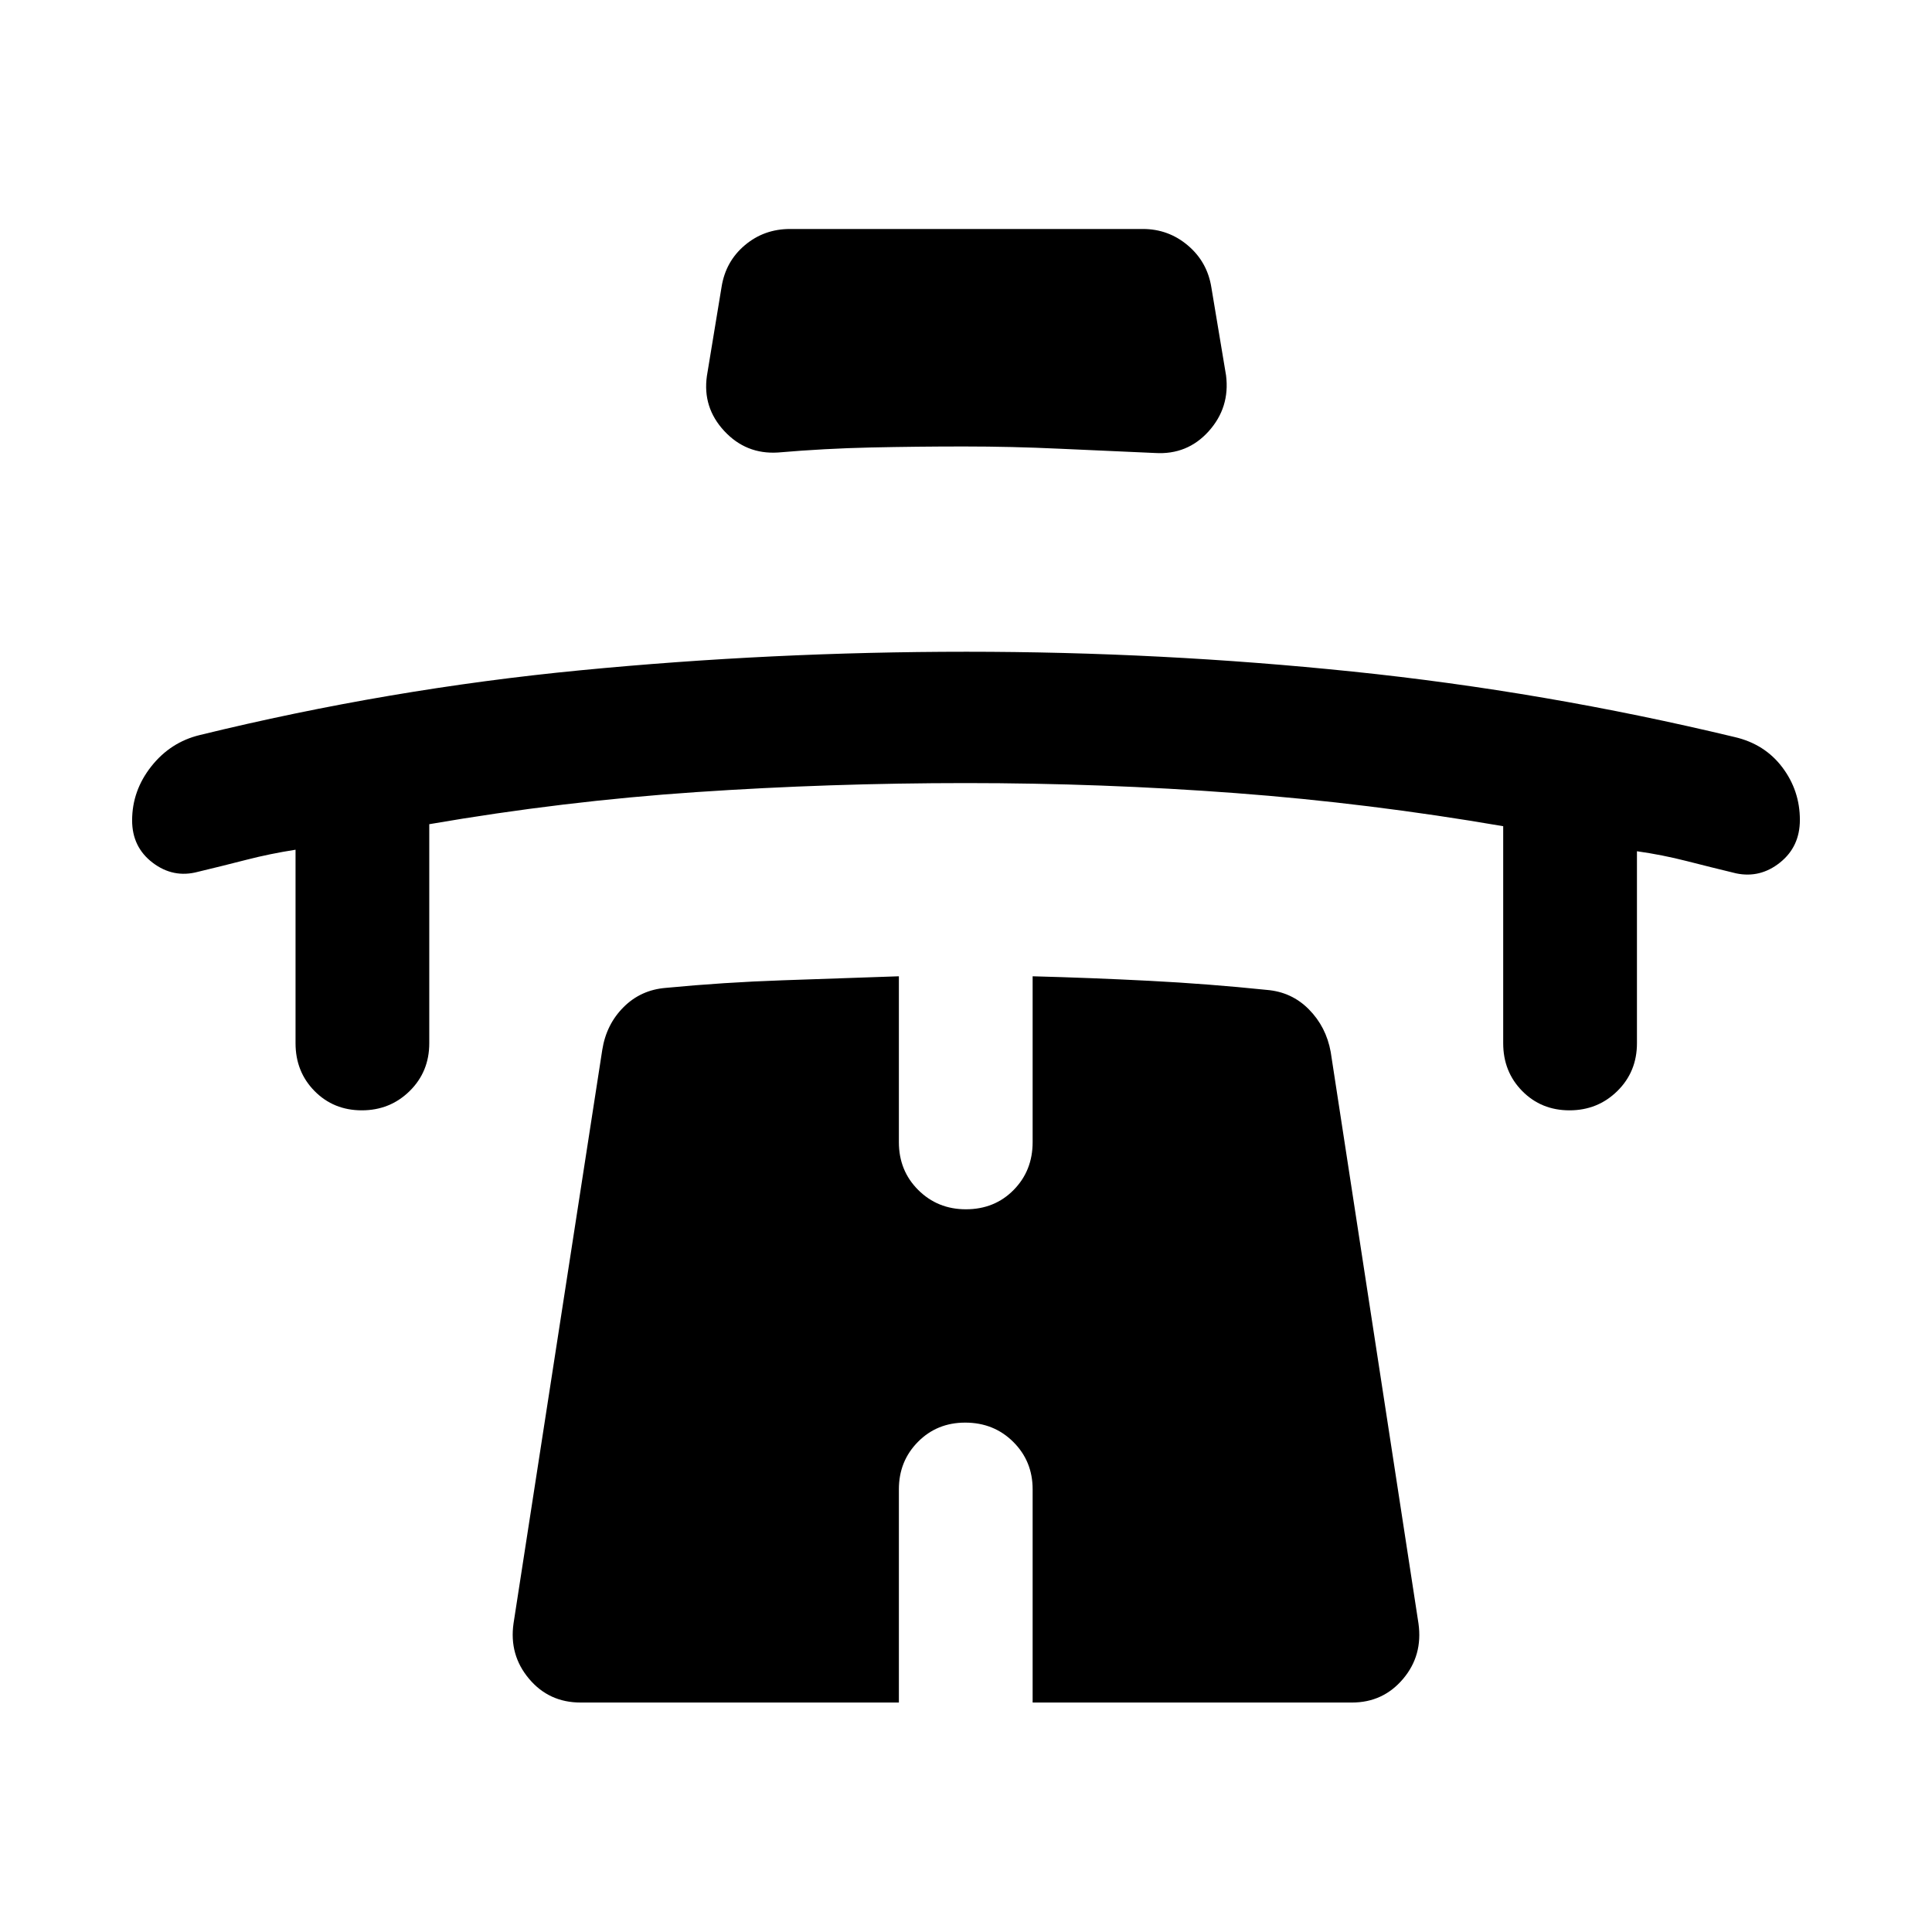 <svg xmlns="http://www.w3.org/2000/svg" width="48" height="48" viewBox="0 -960 960 960"><path d="M146.85-537.78q-12.76 2-24.4 5-11.65 3-24.17 6-12.19 3.24-22.41-4.53-10.22-7.77-10.22-21.04 0-14.78 9.53-26.84 9.54-12.06 24.1-15.57 93.87-22.96 189.09-32.17 95.21-9.22 191.86-9.22 96.64 0 191.97 9.86t189.76 32.53q14.95 3.48 23.67 15.05 8.72 11.58 8.72 26.12 0 13.27-9.84 21.16-9.84 7.89-21.79 5.41-12.43-3-24.62-6.12-12.19-3.12-24.71-4.88v95.39q0 14.18-9.75 23.77-9.75 9.58-23.77 9.58t-23.48-9.58q-9.46-9.59-9.46-23.77v-107.83q-66.67-11.47-132.96-16.45-66.3-4.98-133.97-4.98t-133.97 4.48q-66.29 4.48-132.73 15.95v108.83q0 14.18-9.75 23.77-9.75 9.58-23.77 9.58t-23.48-9.58q-9.45-9.59-9.45-23.77v-96.15ZM479-738.15q-23.24 0-46.22.5t-46.21 2.5q-15.85 1-26.7-10.7-10.85-11.69-8.61-27.37l7.28-44.17q2-12.68 11.55-20.75 9.55-8.08 22.52-8.08h175.26q12.73 0 22.4 8.2 9.66 8.19 11.66 20.87l7.29 43.69q2 15.92-8.61 27.73-10.61 11.82-26.7 10.82-23.48-1-47.33-2.12-23.86-1.12-47.58-1.12Zm.59 485.04q-14.02 0-23.48 9.58T446.65-220v105.98H288.48q-15.7 0-25.62-11.82-9.93-11.81-7.69-27.49l44.09-284.97q2-12.68 10.58-21.25 8.57-8.58 21.01-9.58 28.76-2.76 57.9-3.76 29.14-1 57.9-2v82.43q0 14.19 9.63 23.77 9.64 9.58 23.66 9.58 14.26 0 23.71-9.58 9.46-9.58 9.46-23.77v-82.43q29 .76 58.14 2.26 29.14 1.5 58.14 4.5 12.44 1 21.01 9.7 8.58 8.69 10.82 21.13l43.61 283.97q2.24 15.92-7.69 27.61-9.92 11.7-25.38 11.7H513.11V-220q0-13.95-9.63-23.53-9.64-9.58-23.89-9.58Z"/></svg>
